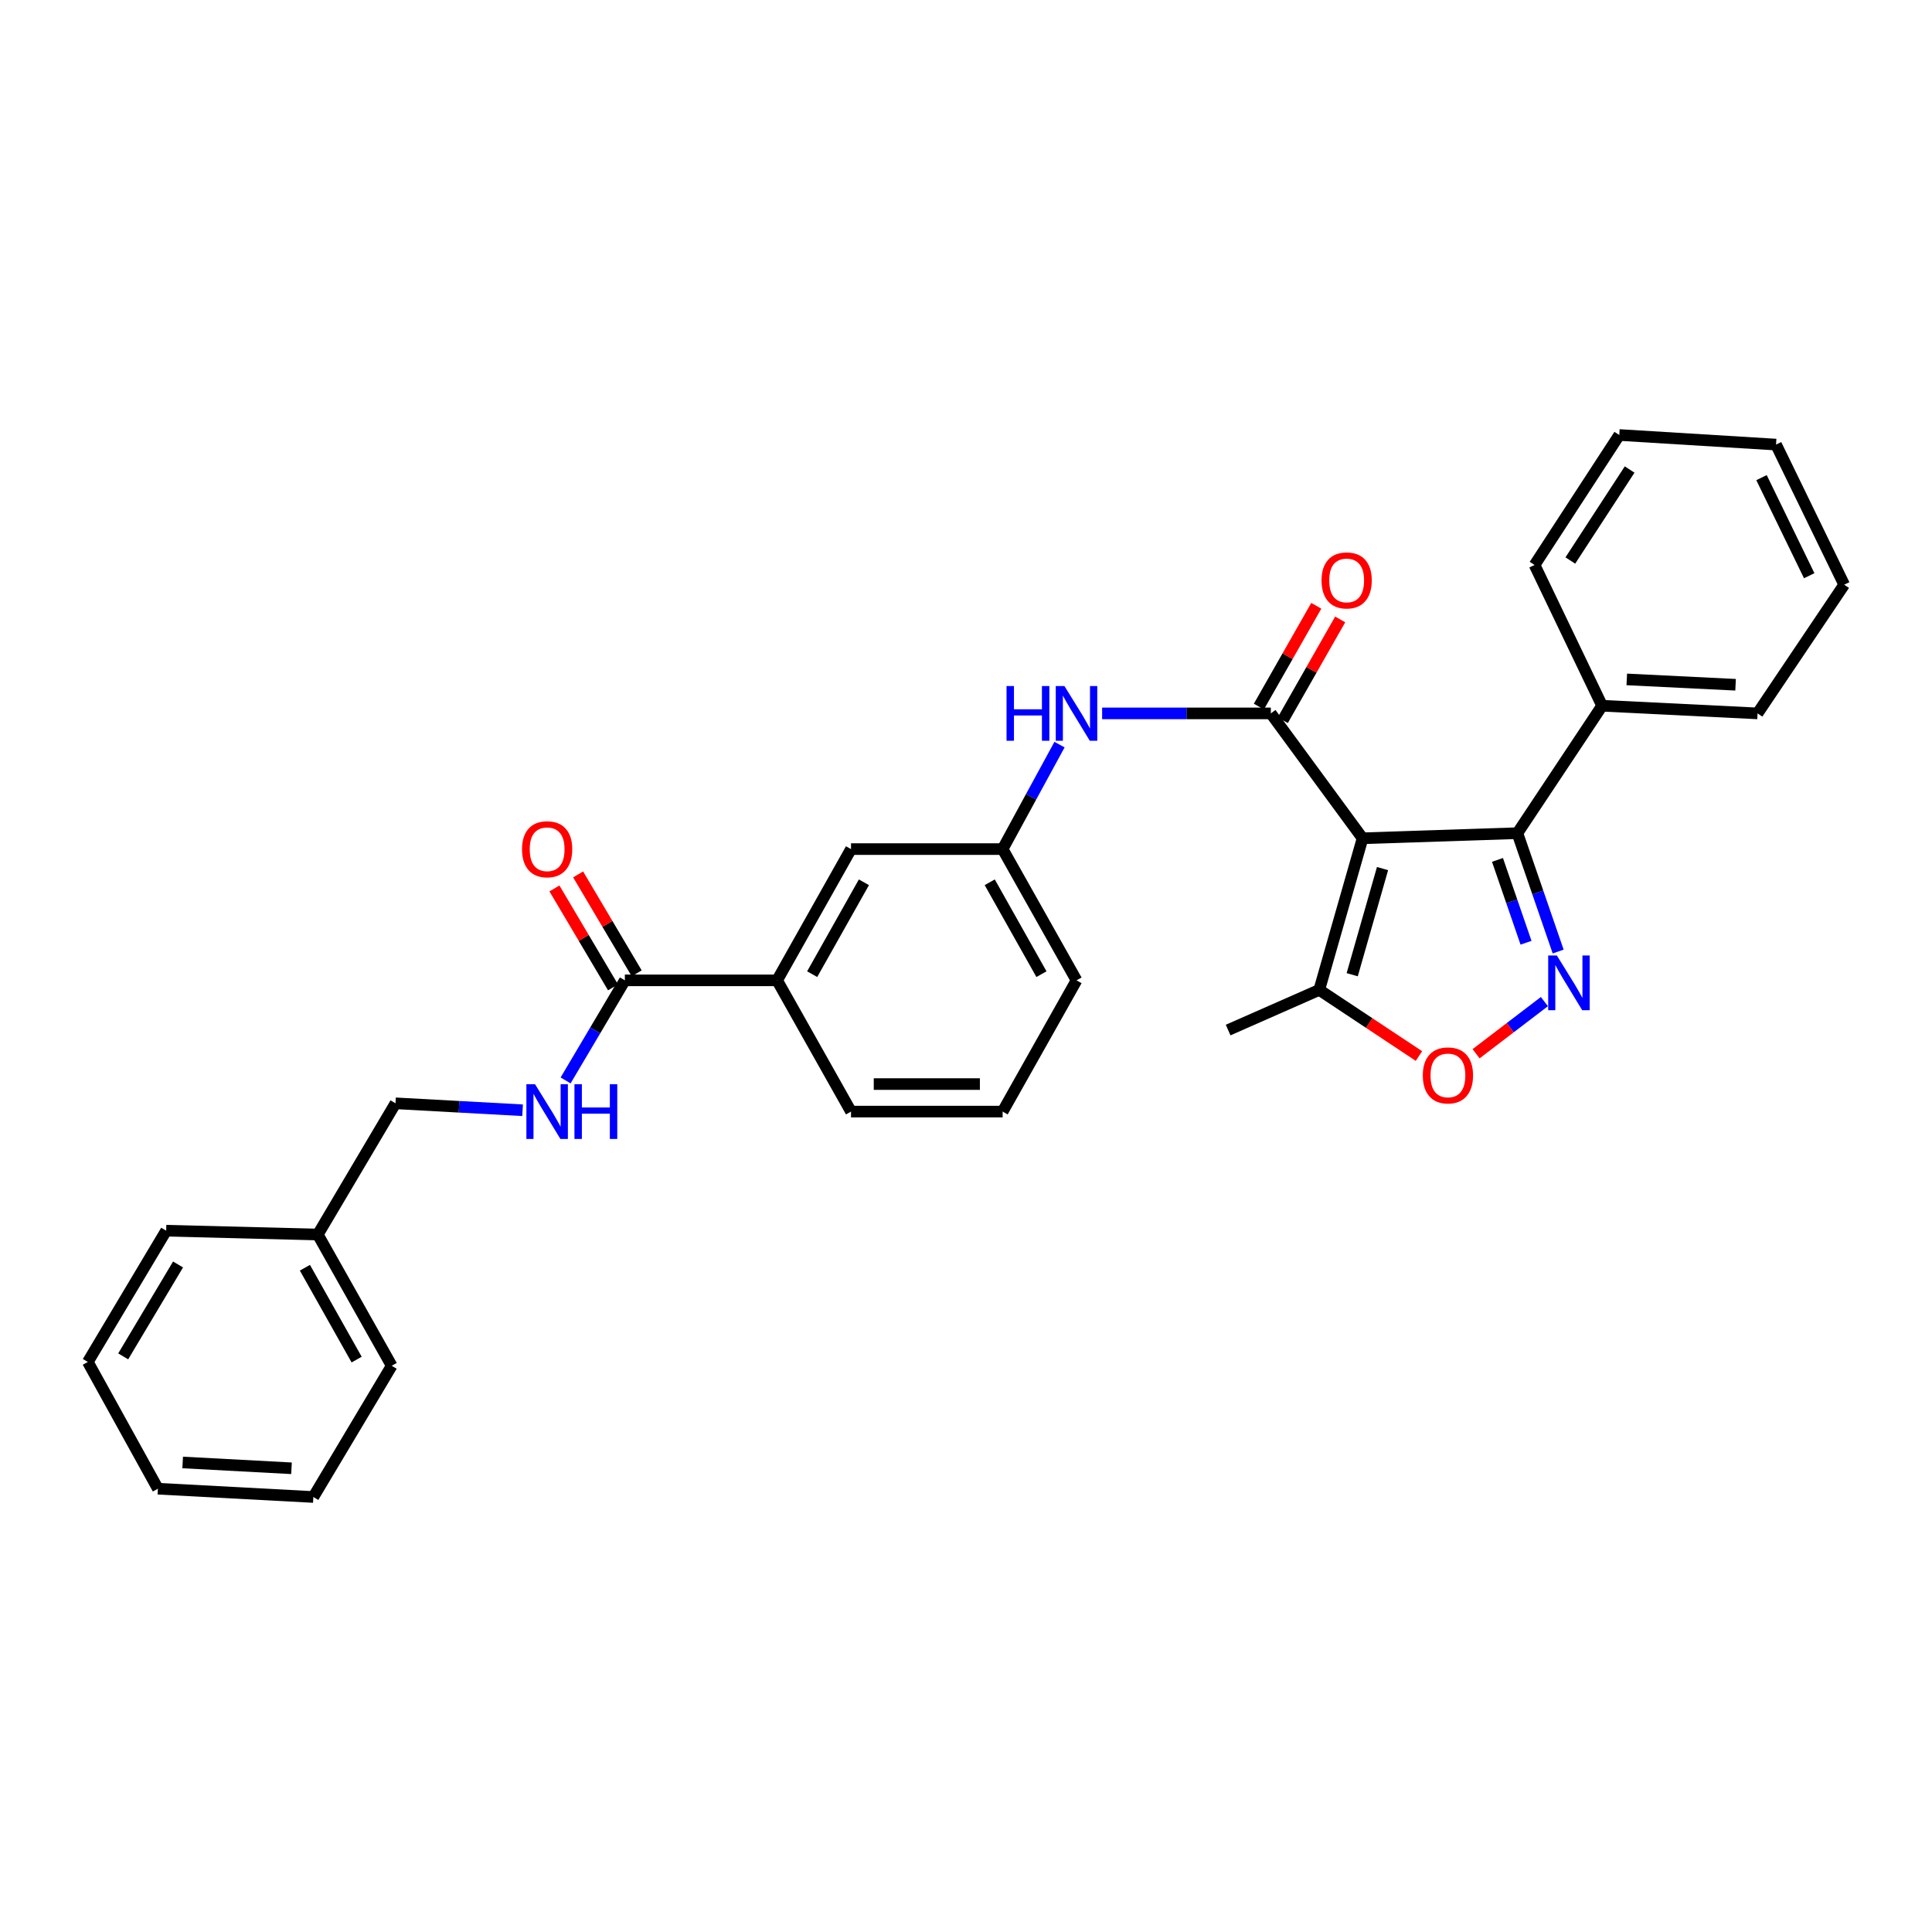 <?xml version='1.0' encoding='iso-8859-1'?>
<svg version='1.1' baseProfile='full'
              xmlns='http://www.w3.org/2000/svg'
                      xmlns:rdkit='http://www.rdkit.org/xml'
                      xmlns:xlink='http://www.w3.org/1999/xlink'
                  xml:space='preserve'
width='1000px' height='1000px' viewBox='0 0 1000 1000'>
<!-- END OF HEADER -->
<rect style='opacity:1.0;fill:#FFFFFF;stroke:none' width='1000' height='1000' x='0' y='0'> </rect>
<path class='bond-0' d='M 705.266,433.894 L 657.78,369.252' style='fill:none;fill-rule:evenodd;stroke:#000000;stroke-width:6px;stroke-linecap:butt;stroke-linejoin:miter;stroke-opacity:1' />
<path class='bond-2' d='M 705.266,433.894 L 785.395,431.251' style='fill:none;fill-rule:evenodd;stroke:#000000;stroke-width:6px;stroke-linecap:butt;stroke-linejoin:miter;stroke-opacity:1' />
<path class='bond-4' d='M 705.266,433.894 L 682.841,512.368' style='fill:none;fill-rule:evenodd;stroke:#000000;stroke-width:6px;stroke-linecap:butt;stroke-linejoin:miter;stroke-opacity:1' />
<path class='bond-4' d='M 715.598,449.579 L 699.9,504.511' style='fill:none;fill-rule:evenodd;stroke:#000000;stroke-width:6px;stroke-linecap:butt;stroke-linejoin:miter;stroke-opacity:1' />
<path class='bond-5' d='M 657.78,369.252 L 614.119,369.252' style='fill:none;fill-rule:evenodd;stroke:#000000;stroke-width:6px;stroke-linecap:butt;stroke-linejoin:miter;stroke-opacity:1' />
<path class='bond-5' d='M 614.119,369.252 L 570.458,369.252' style='fill:none;fill-rule:evenodd;stroke:#0000FF;stroke-width:6px;stroke-linecap:butt;stroke-linejoin:miter;stroke-opacity:1' />
<path class='bond-9' d='M 663.968,372.776 L 678.824,346.694' style='fill:none;fill-rule:evenodd;stroke:#000000;stroke-width:6px;stroke-linecap:butt;stroke-linejoin:miter;stroke-opacity:1' />
<path class='bond-9' d='M 678.824,346.694 L 693.681,320.611' style='fill:none;fill-rule:evenodd;stroke:#FF0000;stroke-width:6px;stroke-linecap:butt;stroke-linejoin:miter;stroke-opacity:1' />
<path class='bond-9' d='M 651.591,365.727 L 666.448,339.644' style='fill:none;fill-rule:evenodd;stroke:#000000;stroke-width:6px;stroke-linecap:butt;stroke-linejoin:miter;stroke-opacity:1' />
<path class='bond-9' d='M 666.448,339.644 L 681.304,313.562' style='fill:none;fill-rule:evenodd;stroke:#FF0000;stroke-width:6px;stroke-linecap:butt;stroke-linejoin:miter;stroke-opacity:1' />
<path class='bond-1' d='M 806.501,492.512 L 795.948,461.881' style='fill:none;fill-rule:evenodd;stroke:#0000FF;stroke-width:6px;stroke-linecap:butt;stroke-linejoin:miter;stroke-opacity:1' />
<path class='bond-1' d='M 795.948,461.881 L 785.395,431.251' style='fill:none;fill-rule:evenodd;stroke:#000000;stroke-width:6px;stroke-linecap:butt;stroke-linejoin:miter;stroke-opacity:1' />
<path class='bond-1' d='M 789.868,487.962 L 782.481,466.521' style='fill:none;fill-rule:evenodd;stroke:#0000FF;stroke-width:6px;stroke-linecap:butt;stroke-linejoin:miter;stroke-opacity:1' />
<path class='bond-1' d='M 782.481,466.521 L 775.094,445.08' style='fill:none;fill-rule:evenodd;stroke:#000000;stroke-width:6px;stroke-linecap:butt;stroke-linejoin:miter;stroke-opacity:1' />
<path class='bond-30' d='M 799.375,518.425 L 781.696,531.924' style='fill:none;fill-rule:evenodd;stroke:#0000FF;stroke-width:6px;stroke-linecap:butt;stroke-linejoin:miter;stroke-opacity:1' />
<path class='bond-30' d='M 781.696,531.924 L 764.016,545.422' style='fill:none;fill-rule:evenodd;stroke:#FF0000;stroke-width:6px;stroke-linecap:butt;stroke-linejoin:miter;stroke-opacity:1' />
<path class='bond-11' d='M 785.395,431.251 L 829.249,365.295' style='fill:none;fill-rule:evenodd;stroke:#000000;stroke-width:6px;stroke-linecap:butt;stroke-linejoin:miter;stroke-opacity:1' />
<path class='bond-3' d='M 734.447,546.599 L 708.644,529.484' style='fill:none;fill-rule:evenodd;stroke:#FF0000;stroke-width:6px;stroke-linecap:butt;stroke-linejoin:miter;stroke-opacity:1' />
<path class='bond-3' d='M 708.644,529.484 L 682.841,512.368' style='fill:none;fill-rule:evenodd;stroke:#000000;stroke-width:6px;stroke-linecap:butt;stroke-linejoin:miter;stroke-opacity:1' />
<path class='bond-16' d='M 682.841,512.368 L 635.678,533.156' style='fill:none;fill-rule:evenodd;stroke:#000000;stroke-width:6px;stroke-linecap:butt;stroke-linejoin:miter;stroke-opacity:1' />
<path class='bond-10' d='M 548.405,385.411 L 533.682,412.45' style='fill:none;fill-rule:evenodd;stroke:#0000FF;stroke-width:6px;stroke-linecap:butt;stroke-linejoin:miter;stroke-opacity:1' />
<path class='bond-10' d='M 533.682,412.45 L 518.96,439.488' style='fill:none;fill-rule:evenodd;stroke:#000000;stroke-width:6px;stroke-linecap:butt;stroke-linejoin:miter;stroke-opacity:1' />
<path class='bond-6' d='M 323.427,507.43 L 402.233,507.43' style='fill:none;fill-rule:evenodd;stroke:#000000;stroke-width:6px;stroke-linecap:butt;stroke-linejoin:miter;stroke-opacity:1' />
<path class='bond-7' d='M 323.427,507.43 L 308.089,533.327' style='fill:none;fill-rule:evenodd;stroke:#000000;stroke-width:6px;stroke-linecap:butt;stroke-linejoin:miter;stroke-opacity:1' />
<path class='bond-7' d='M 308.089,533.327 L 292.752,559.223' style='fill:none;fill-rule:evenodd;stroke:#0000FF;stroke-width:6px;stroke-linecap:butt;stroke-linejoin:miter;stroke-opacity:1' />
<path class='bond-13' d='M 329.555,503.802 L 314.394,478.198' style='fill:none;fill-rule:evenodd;stroke:#000000;stroke-width:6px;stroke-linecap:butt;stroke-linejoin:miter;stroke-opacity:1' />
<path class='bond-13' d='M 314.394,478.198 L 299.233,452.594' style='fill:none;fill-rule:evenodd;stroke:#FF0000;stroke-width:6px;stroke-linecap:butt;stroke-linejoin:miter;stroke-opacity:1' />
<path class='bond-13' d='M 317.299,511.059 L 302.138,485.455' style='fill:none;fill-rule:evenodd;stroke:#000000;stroke-width:6px;stroke-linecap:butt;stroke-linejoin:miter;stroke-opacity:1' />
<path class='bond-13' d='M 302.138,485.455 L 286.977,459.851' style='fill:none;fill-rule:evenodd;stroke:#FF0000;stroke-width:6px;stroke-linecap:butt;stroke-linejoin:miter;stroke-opacity:1' />
<path class='bond-14' d='M 270.491,574.662 L 237.603,572.865' style='fill:none;fill-rule:evenodd;stroke:#0000FF;stroke-width:6px;stroke-linecap:butt;stroke-linejoin:miter;stroke-opacity:1' />
<path class='bond-14' d='M 237.603,572.865 L 204.714,571.068' style='fill:none;fill-rule:evenodd;stroke:#000000;stroke-width:6px;stroke-linecap:butt;stroke-linejoin:miter;stroke-opacity:1' />
<path class='bond-8' d='M 402.233,507.43 L 440.485,439.488' style='fill:none;fill-rule:evenodd;stroke:#000000;stroke-width:6px;stroke-linecap:butt;stroke-linejoin:miter;stroke-opacity:1' />
<path class='bond-8' d='M 420.383,504.227 L 447.159,456.668' style='fill:none;fill-rule:evenodd;stroke:#000000;stroke-width:6px;stroke-linecap:butt;stroke-linejoin:miter;stroke-opacity:1' />
<path class='bond-32' d='M 402.233,507.43 L 440.485,575.357' style='fill:none;fill-rule:evenodd;stroke:#000000;stroke-width:6px;stroke-linecap:butt;stroke-linejoin:miter;stroke-opacity:1' />
<path class='bond-12' d='M 518.96,439.488 L 440.485,439.488' style='fill:none;fill-rule:evenodd;stroke:#000000;stroke-width:6px;stroke-linecap:butt;stroke-linejoin:miter;stroke-opacity:1' />
<path class='bond-19' d='M 518.96,439.488 L 557.204,507.43' style='fill:none;fill-rule:evenodd;stroke:#000000;stroke-width:6px;stroke-linecap:butt;stroke-linejoin:miter;stroke-opacity:1' />
<path class='bond-19' d='M 512.284,456.666 L 539.055,504.226' style='fill:none;fill-rule:evenodd;stroke:#000000;stroke-width:6px;stroke-linecap:butt;stroke-linejoin:miter;stroke-opacity:1' />
<path class='bond-20' d='M 829.249,365.295 L 909.702,369.252' style='fill:none;fill-rule:evenodd;stroke:#000000;stroke-width:6px;stroke-linecap:butt;stroke-linejoin:miter;stroke-opacity:1' />
<path class='bond-20' d='M 842.017,351.662 L 898.334,354.432' style='fill:none;fill-rule:evenodd;stroke:#000000;stroke-width:6px;stroke-linecap:butt;stroke-linejoin:miter;stroke-opacity:1' />
<path class='bond-21' d='M 829.249,365.295 L 794.289,292.431' style='fill:none;fill-rule:evenodd;stroke:#000000;stroke-width:6px;stroke-linecap:butt;stroke-linejoin:miter;stroke-opacity:1' />
<path class='bond-15' d='M 204.714,571.068 L 164.492,638.994' style='fill:none;fill-rule:evenodd;stroke:#000000;stroke-width:6px;stroke-linecap:butt;stroke-linejoin:miter;stroke-opacity:1' />
<path class='bond-22' d='M 164.492,638.994 L 202.744,706.92' style='fill:none;fill-rule:evenodd;stroke:#000000;stroke-width:6px;stroke-linecap:butt;stroke-linejoin:miter;stroke-opacity:1' />
<path class='bond-22' d='M 157.818,656.172 L 184.595,703.72' style='fill:none;fill-rule:evenodd;stroke:#000000;stroke-width:6px;stroke-linecap:butt;stroke-linejoin:miter;stroke-opacity:1' />
<path class='bond-23' d='M 164.492,638.994 L 86.009,637' style='fill:none;fill-rule:evenodd;stroke:#000000;stroke-width:6px;stroke-linecap:butt;stroke-linejoin:miter;stroke-opacity:1' />
<path class='bond-17' d='M 440.485,575.357 L 518.96,575.357' style='fill:none;fill-rule:evenodd;stroke:#000000;stroke-width:6px;stroke-linecap:butt;stroke-linejoin:miter;stroke-opacity:1' />
<path class='bond-17' d='M 452.257,561.113 L 507.189,561.113' style='fill:none;fill-rule:evenodd;stroke:#000000;stroke-width:6px;stroke-linecap:butt;stroke-linejoin:miter;stroke-opacity:1' />
<path class='bond-18' d='M 518.96,575.357 L 557.204,507.43' style='fill:none;fill-rule:evenodd;stroke:#000000;stroke-width:6px;stroke-linecap:butt;stroke-linejoin:miter;stroke-opacity:1' />
<path class='bond-25' d='M 909.702,369.252 L 954.545,302.639' style='fill:none;fill-rule:evenodd;stroke:#000000;stroke-width:6px;stroke-linecap:butt;stroke-linejoin:miter;stroke-opacity:1' />
<path class='bond-24' d='M 794.289,292.431 L 838.136,225.154' style='fill:none;fill-rule:evenodd;stroke:#000000;stroke-width:6px;stroke-linecap:butt;stroke-linejoin:miter;stroke-opacity:1' />
<path class='bond-24' d='M 812.799,290.116 L 843.492,243.022' style='fill:none;fill-rule:evenodd;stroke:#000000;stroke-width:6px;stroke-linecap:butt;stroke-linejoin:miter;stroke-opacity:1' />
<path class='bond-27' d='M 202.744,706.92 L 162.189,774.846' style='fill:none;fill-rule:evenodd;stroke:#000000;stroke-width:6px;stroke-linecap:butt;stroke-linejoin:miter;stroke-opacity:1' />
<path class='bond-26' d='M 86.009,637 L 45.455,704.942' style='fill:none;fill-rule:evenodd;stroke:#000000;stroke-width:6px;stroke-linecap:butt;stroke-linejoin:miter;stroke-opacity:1' />
<path class='bond-26' d='M 92.157,654.492 L 63.768,702.051' style='fill:none;fill-rule:evenodd;stroke:#000000;stroke-width:6px;stroke-linecap:butt;stroke-linejoin:miter;stroke-opacity:1' />
<path class='bond-29' d='M 838.136,225.154 L 919.277,230.115' style='fill:none;fill-rule:evenodd;stroke:#000000;stroke-width:6px;stroke-linecap:butt;stroke-linejoin:miter;stroke-opacity:1' />
<path class='bond-31' d='M 954.545,302.639 L 919.277,230.115' style='fill:none;fill-rule:evenodd;stroke:#000000;stroke-width:6px;stroke-linecap:butt;stroke-linejoin:miter;stroke-opacity:1' />
<path class='bond-31' d='M 936.446,297.99 L 911.758,247.223' style='fill:none;fill-rule:evenodd;stroke:#000000;stroke-width:6px;stroke-linecap:butt;stroke-linejoin:miter;stroke-opacity:1' />
<path class='bond-33' d='M 45.455,704.942 L 81.72,770.55' style='fill:none;fill-rule:evenodd;stroke:#000000;stroke-width:6px;stroke-linecap:butt;stroke-linejoin:miter;stroke-opacity:1' />
<path class='bond-28' d='M 162.189,774.846 L 81.72,770.55' style='fill:none;fill-rule:evenodd;stroke:#000000;stroke-width:6px;stroke-linecap:butt;stroke-linejoin:miter;stroke-opacity:1' />
<path class='bond-28' d='M 150.878,759.979 L 94.55,756.971' style='fill:none;fill-rule:evenodd;stroke:#000000;stroke-width:6px;stroke-linecap:butt;stroke-linejoin:miter;stroke-opacity:1' />
<path  class='atom-2' d='M 805.826 494.56
L 815.106 509.56
Q 816.026 511.04, 817.506 513.72
Q 818.986 516.4, 819.066 516.56
L 819.066 494.56
L 822.826 494.56
L 822.826 522.88
L 818.946 522.88
L 808.986 506.48
Q 807.826 504.56, 806.586 502.36
Q 805.386 500.16, 805.026 499.48
L 805.026 522.88
L 801.346 522.88
L 801.346 494.56
L 805.826 494.56
' fill='#0000FF'/>
<path  class='atom-4' d='M 736.445 556.627
Q 736.445 549.827, 739.805 546.027
Q 743.165 542.227, 749.445 542.227
Q 755.725 542.227, 759.085 546.027
Q 762.445 549.827, 762.445 556.627
Q 762.445 563.507, 759.045 567.427
Q 755.645 571.307, 749.445 571.307
Q 743.205 571.307, 739.805 567.427
Q 736.445 563.547, 736.445 556.627
M 749.445 568.107
Q 753.765 568.107, 756.085 565.227
Q 758.445 562.307, 758.445 556.627
Q 758.445 551.067, 756.085 548.267
Q 753.765 545.427, 749.445 545.427
Q 745.125 545.427, 742.765 548.227
Q 740.445 551.027, 740.445 556.627
Q 740.445 562.347, 742.765 565.227
Q 745.125 568.107, 749.445 568.107
' fill='#FF0000'/>
<path  class='atom-6' d='M 520.984 355.092
L 524.824 355.092
L 524.824 367.132
L 539.304 367.132
L 539.304 355.092
L 543.144 355.092
L 543.144 383.412
L 539.304 383.412
L 539.304 370.332
L 524.824 370.332
L 524.824 383.412
L 520.984 383.412
L 520.984 355.092
' fill='#0000FF'/>
<path  class='atom-6' d='M 550.944 355.092
L 560.224 370.092
Q 561.144 371.572, 562.624 374.252
Q 564.104 376.932, 564.184 377.092
L 564.184 355.092
L 567.944 355.092
L 567.944 383.412
L 564.064 383.412
L 554.104 367.012
Q 552.944 365.092, 551.704 362.892
Q 550.504 360.692, 550.144 360.012
L 550.144 383.412
L 546.464 383.412
L 546.464 355.092
L 550.944 355.092
' fill='#0000FF'/>
<path  class='atom-8' d='M 276.936 561.197
L 286.216 576.197
Q 287.136 577.677, 288.616 580.357
Q 290.096 583.037, 290.176 583.197
L 290.176 561.197
L 293.936 561.197
L 293.936 589.517
L 290.056 589.517
L 280.096 573.117
Q 278.936 571.197, 277.696 568.997
Q 276.496 566.797, 276.136 566.117
L 276.136 589.517
L 272.456 589.517
L 272.456 561.197
L 276.936 561.197
' fill='#0000FF'/>
<path  class='atom-8' d='M 297.336 561.197
L 301.176 561.197
L 301.176 573.237
L 315.656 573.237
L 315.656 561.197
L 319.496 561.197
L 319.496 589.517
L 315.656 589.517
L 315.656 576.437
L 301.176 576.437
L 301.176 589.517
L 297.336 589.517
L 297.336 561.197
' fill='#0000FF'/>
<path  class='atom-10' d='M 684.029 300.424
Q 684.029 293.624, 687.389 289.824
Q 690.749 286.024, 697.029 286.024
Q 703.309 286.024, 706.669 289.824
Q 710.029 293.624, 710.029 300.424
Q 710.029 307.304, 706.629 311.224
Q 703.229 315.104, 697.029 315.104
Q 690.789 315.104, 687.389 311.224
Q 684.029 307.344, 684.029 300.424
M 697.029 311.904
Q 701.349 311.904, 703.669 309.024
Q 706.029 306.104, 706.029 300.424
Q 706.029 294.864, 703.669 292.064
Q 701.349 289.224, 697.029 289.224
Q 692.709 289.224, 690.349 292.024
Q 688.029 294.824, 688.029 300.424
Q 688.029 306.144, 690.349 309.024
Q 692.709 311.904, 697.029 311.904
' fill='#FF0000'/>
<path  class='atom-14' d='M 270.196 439.568
Q 270.196 432.768, 273.556 428.968
Q 276.916 425.168, 283.196 425.168
Q 289.476 425.168, 292.836 428.968
Q 296.196 432.768, 296.196 439.568
Q 296.196 446.448, 292.796 450.368
Q 289.396 454.248, 283.196 454.248
Q 276.956 454.248, 273.556 450.368
Q 270.196 446.488, 270.196 439.568
M 283.196 451.048
Q 287.516 451.048, 289.836 448.168
Q 292.196 445.248, 292.196 439.568
Q 292.196 434.008, 289.836 431.208
Q 287.516 428.368, 283.196 428.368
Q 278.876 428.368, 276.516 431.168
Q 274.196 433.968, 274.196 439.568
Q 274.196 445.288, 276.516 448.168
Q 278.876 451.048, 283.196 451.048
' fill='#FF0000'/>
</svg>
